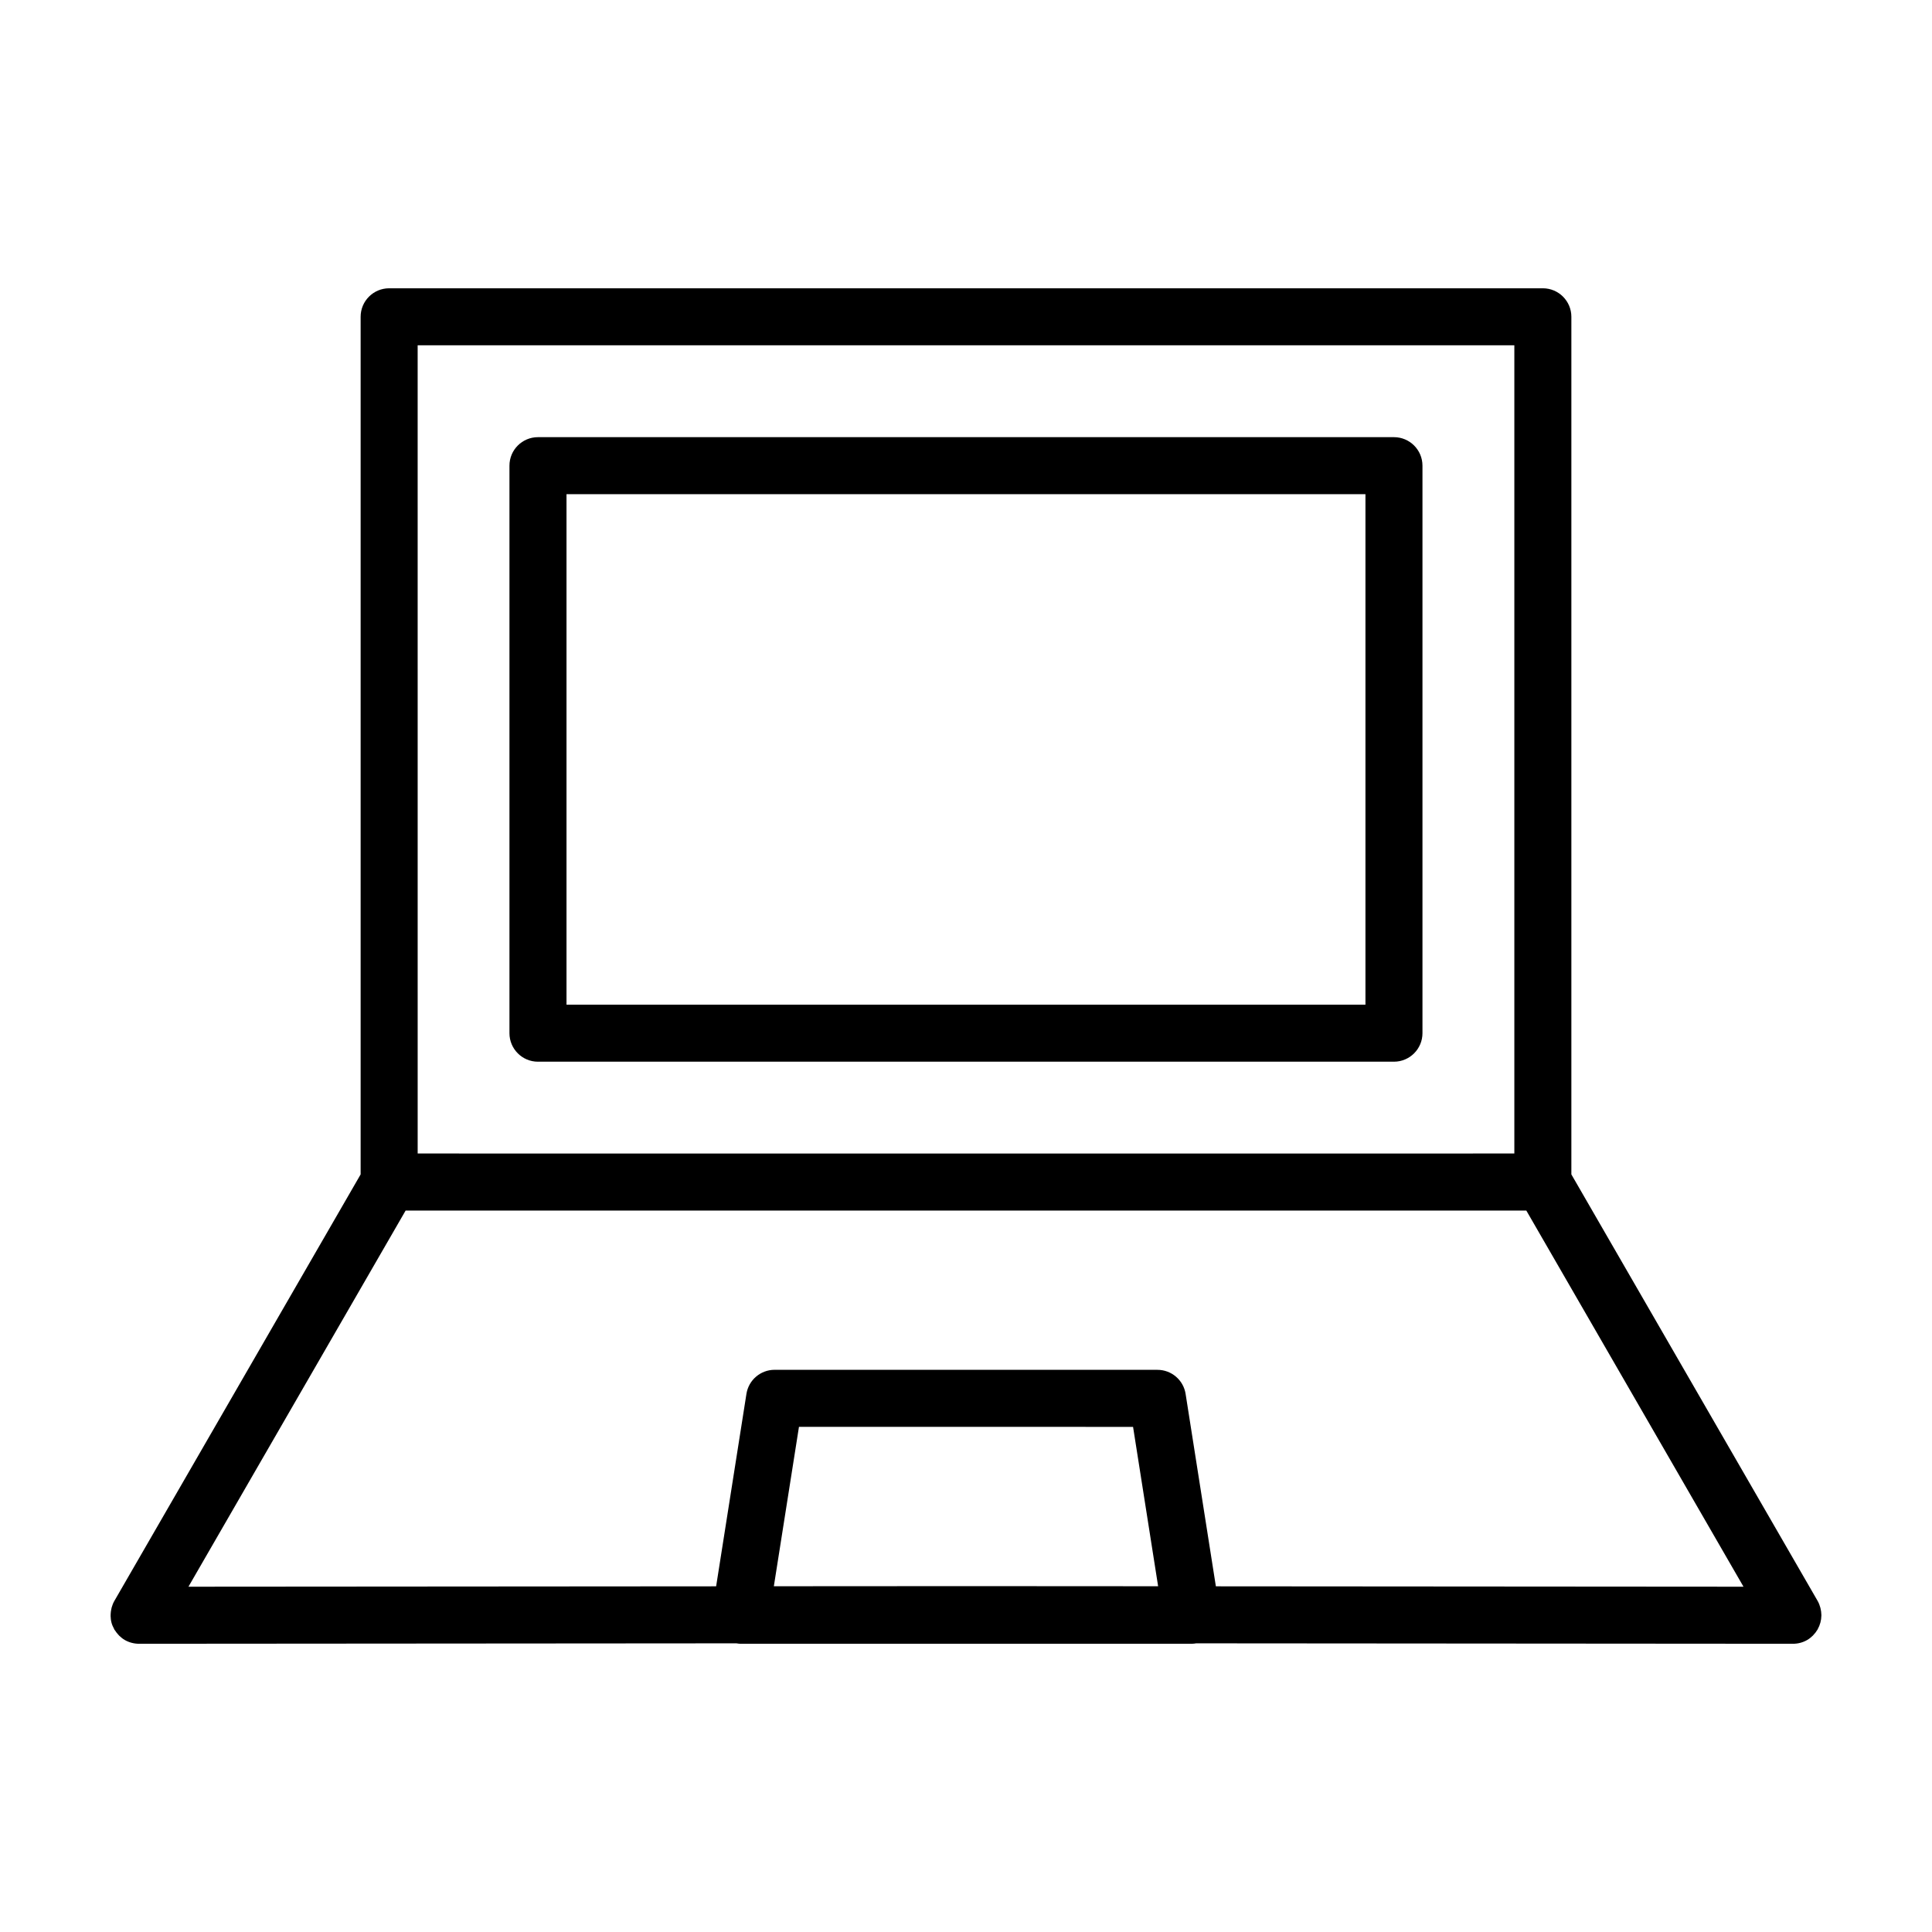 <?xml version="1.0" encoding="UTF-8"?>
<!-- Uploaded to: ICON Repo, www.svgrepo.com, Generator: ICON Repo Mixer Tools -->
<svg fill="#000000" width="800px" height="800px" version="1.1" viewBox="144 144 512 512" xmlns="http://www.w3.org/2000/svg">
 <g>
  <path d="m286.57 425.36h226.84c4.172 0 7.559-3.387 7.559-7.559v-150.39c0-4.176-3.387-7.559-7.559-7.559h-226.84c-4.176 0-7.559 3.379-7.559 7.559v150.4c0.004 4.164 3.383 7.551 7.559 7.551zm7.559-150.4h211.73v135.29h-211.73z"/>
  <path d="m625.68 575.83c0.016-0.031 0.02-0.059 0.035-0.082 0.621-1.113 0.953-2.344 0.969-3.613 0-0.082-0.004-0.145-0.004-0.227-0.012-0.559-0.086-1.113-0.223-1.672-0.016-0.07-0.023-0.137-0.047-0.195-0.168-0.609-0.383-1.199-0.715-1.773l-65.266-113.04v-227.27c0-4.176-3.387-7.559-7.559-7.559h-305.74c-4.176 0-7.559 3.379-7.559 7.559v227.27l-65.273 113.05c-0.312 0.539-0.523 1.102-0.691 1.672-0.047 0.156-0.074 0.316-0.109 0.484-0.098 0.441-0.156 0.875-0.172 1.32-0.004 0.168-0.016 0.332-0.012 0.504 0.016 0.578 0.074 1.152 0.223 1.715 0 0.012 0 0.02 0.004 0.031 0.152 0.578 0.398 1.133 0.684 1.652 0.031 0.059 0.039 0.125 0.074 0.188 0.051 0.082 0.125 0.145 0.176 0.227 0.246 0.395 0.527 0.754 0.848 1.102 0.105 0.117 0.207 0.238 0.316 0.344 0.422 0.402 0.891 0.785 1.422 1.094 0.57 0.324 1.184 0.578 1.824 0.746 0.648 0.172 1.305 0.258 1.953 0.258h0.004 0.004l158.33-0.117c0.344 0.051 0.684 0.117 1.043 0.117h119.55c0.035-0.012 0.074-0.012 0.102 0 0.383 0 0.754-0.059 1.129-0.117l158.14 0.117h0.004 0.012 0.016c1.285 0 2.586-0.324 3.773-1.012 0.555-0.324 1.031-0.719 1.473-1.145 0.055-0.059 0.102-0.105 0.152-0.168 0.402-0.414 0.75-0.867 1.043-1.359 0.016-0.035 0.051-0.055 0.07-0.094zm-80.363-340.32v214.18l-145.33 0.012-145.3-0.012-0.004-214.18zm-145.34 328.83-50.898 0.031 6.656-42.246 88.539 0.012 6.641 42.234zm66.242 0.051-8.02-50.992c-0.574-3.672-3.742-6.379-7.461-6.379l-101.46-0.008c-3.719 0-6.887 2.707-7.465 6.379l-8.031 51-139.84 0.102 57.551-99.68h297l57.551 99.68z"/>
 </g>
</svg>